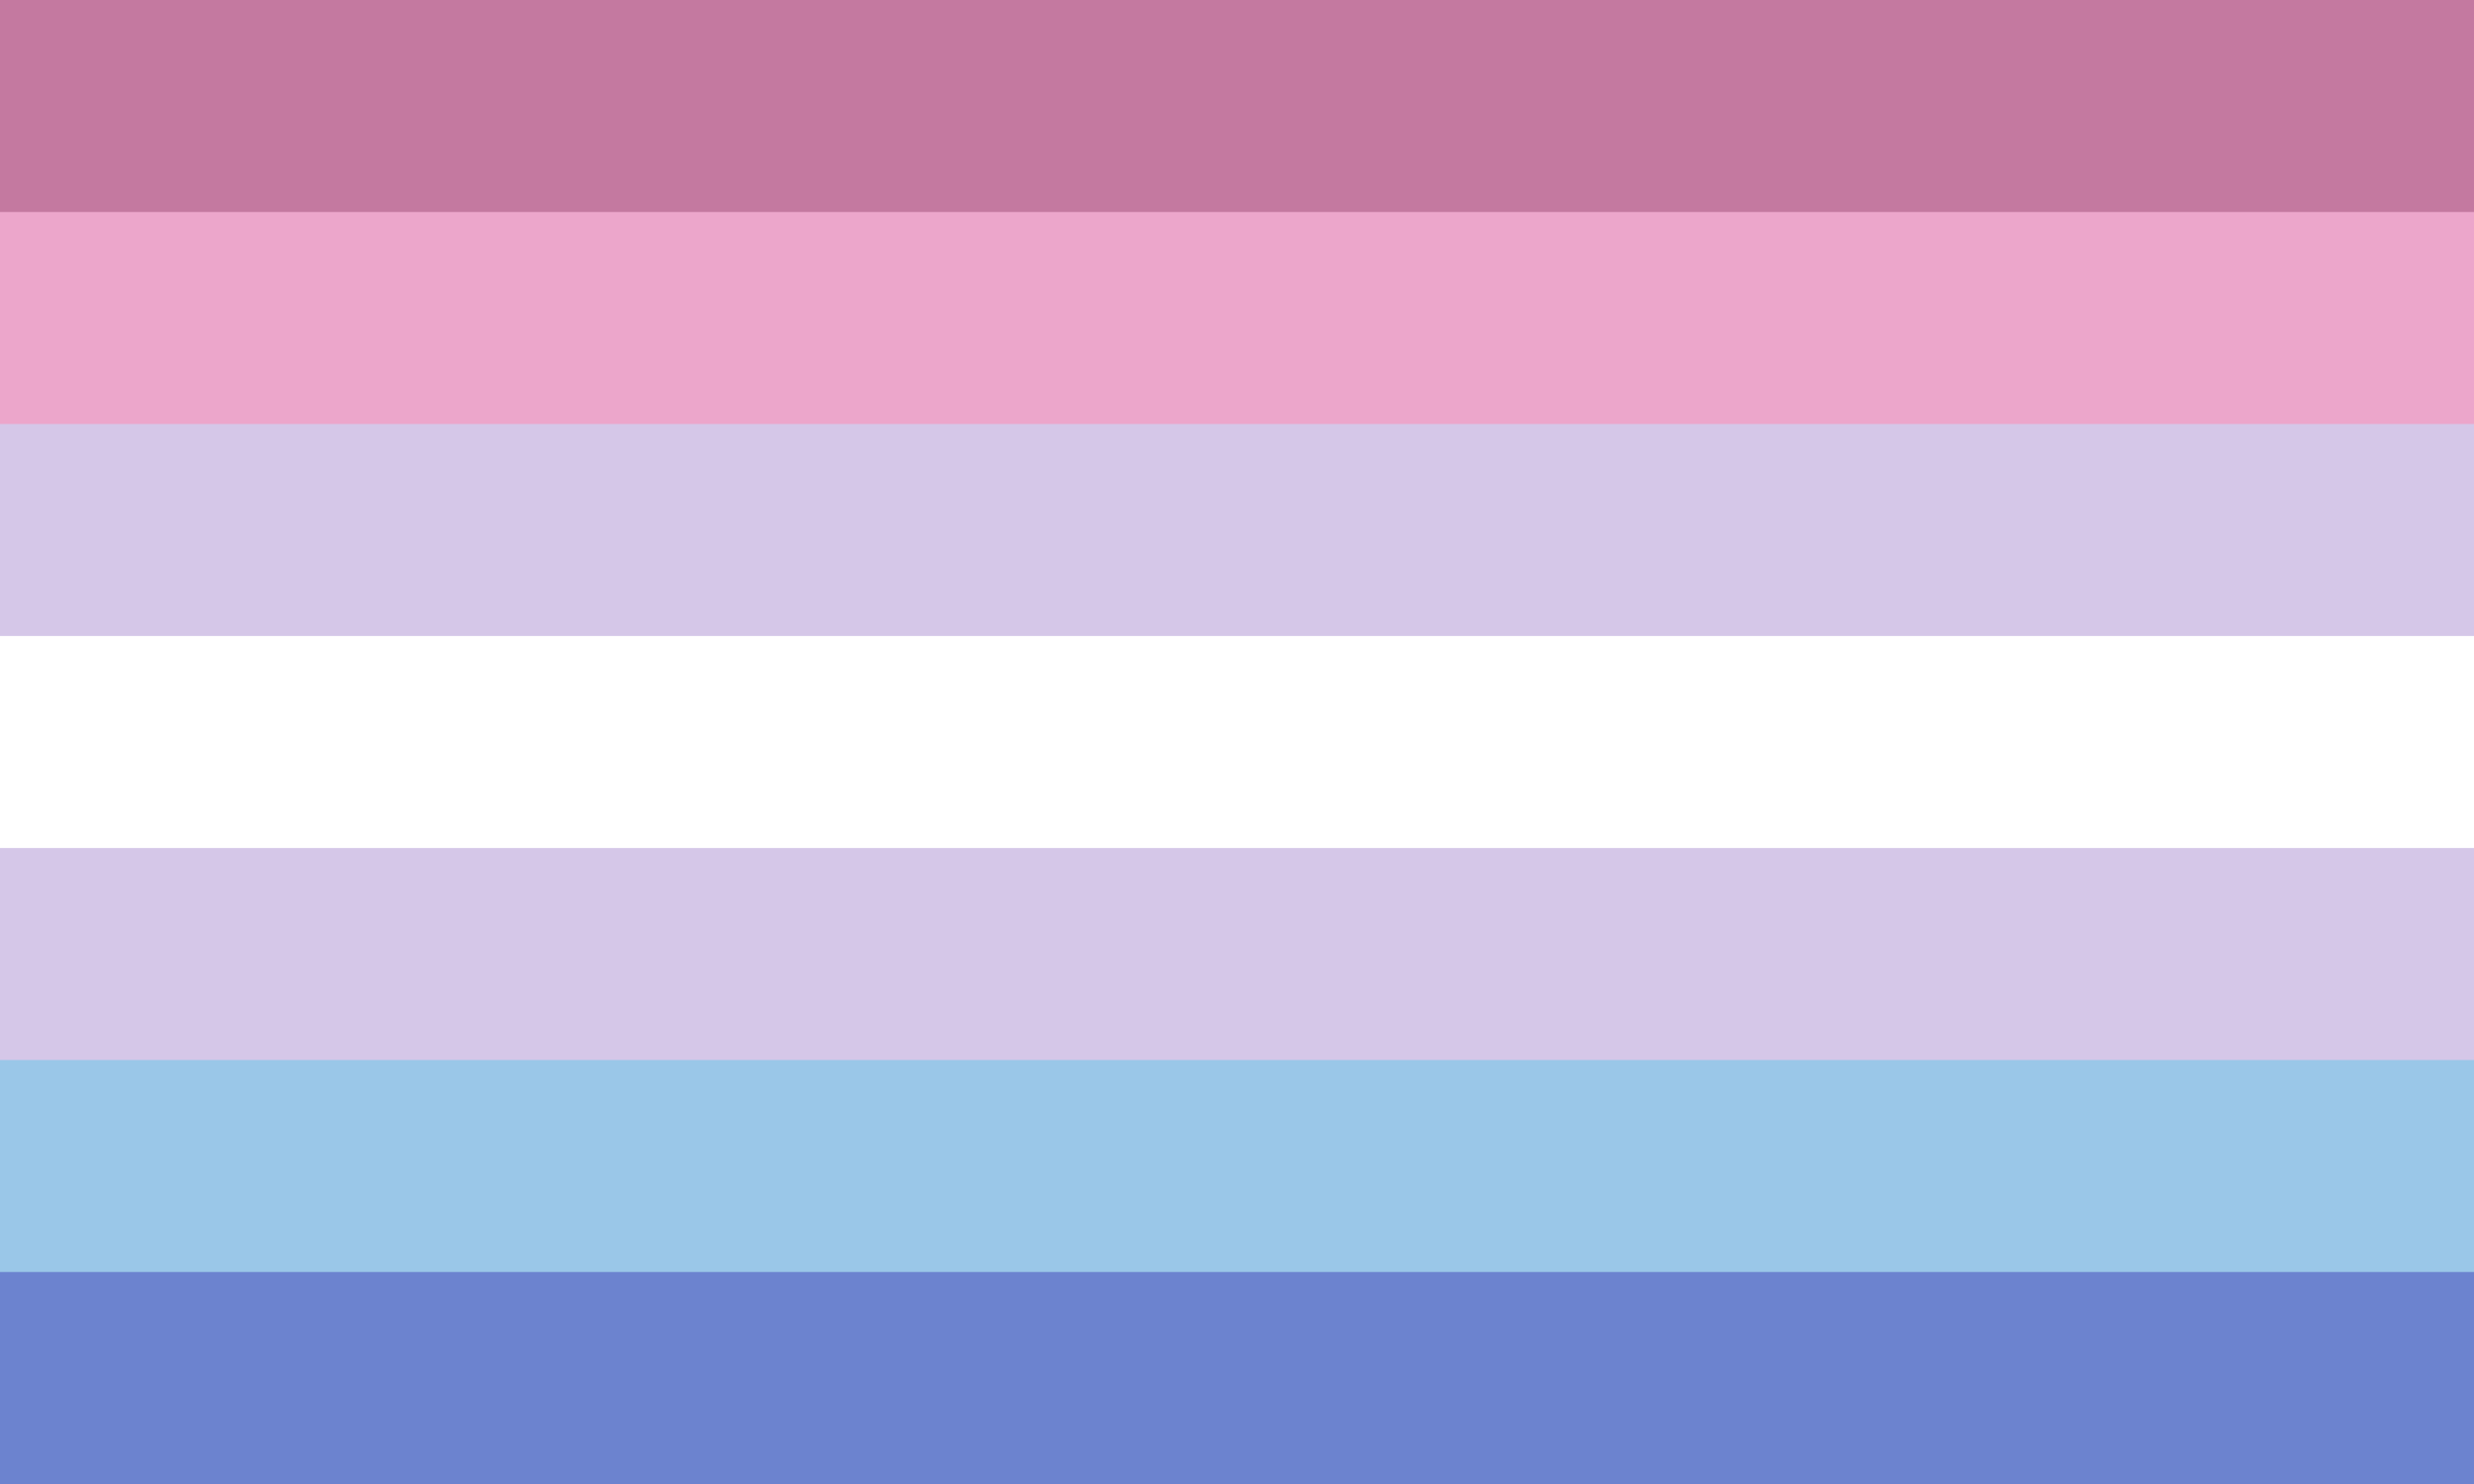 <svg xmlns="http://www.w3.org/2000/svg" viewBox="0 0 35 21" width="1200" height="720">
<path fill="#6c83cf" d="M0,0H35V21H0z"/>
<path fill="#9ac7e8" d="M0,0H35V18H0z"/>
<path fill="#d5c7e8" d="M0,0H35V15H0z"/>
<path fill="#fff" d="M0,0H35V12H0z"/>
<path fill="#d5c7e8" d="M0,0H35V9H0z"/>
<path fill="#eca6cb" d="M0,0H35V6H0z"/>
<path fill="#c479a0" d="M0,0H35V3H0z"/>
</svg>
